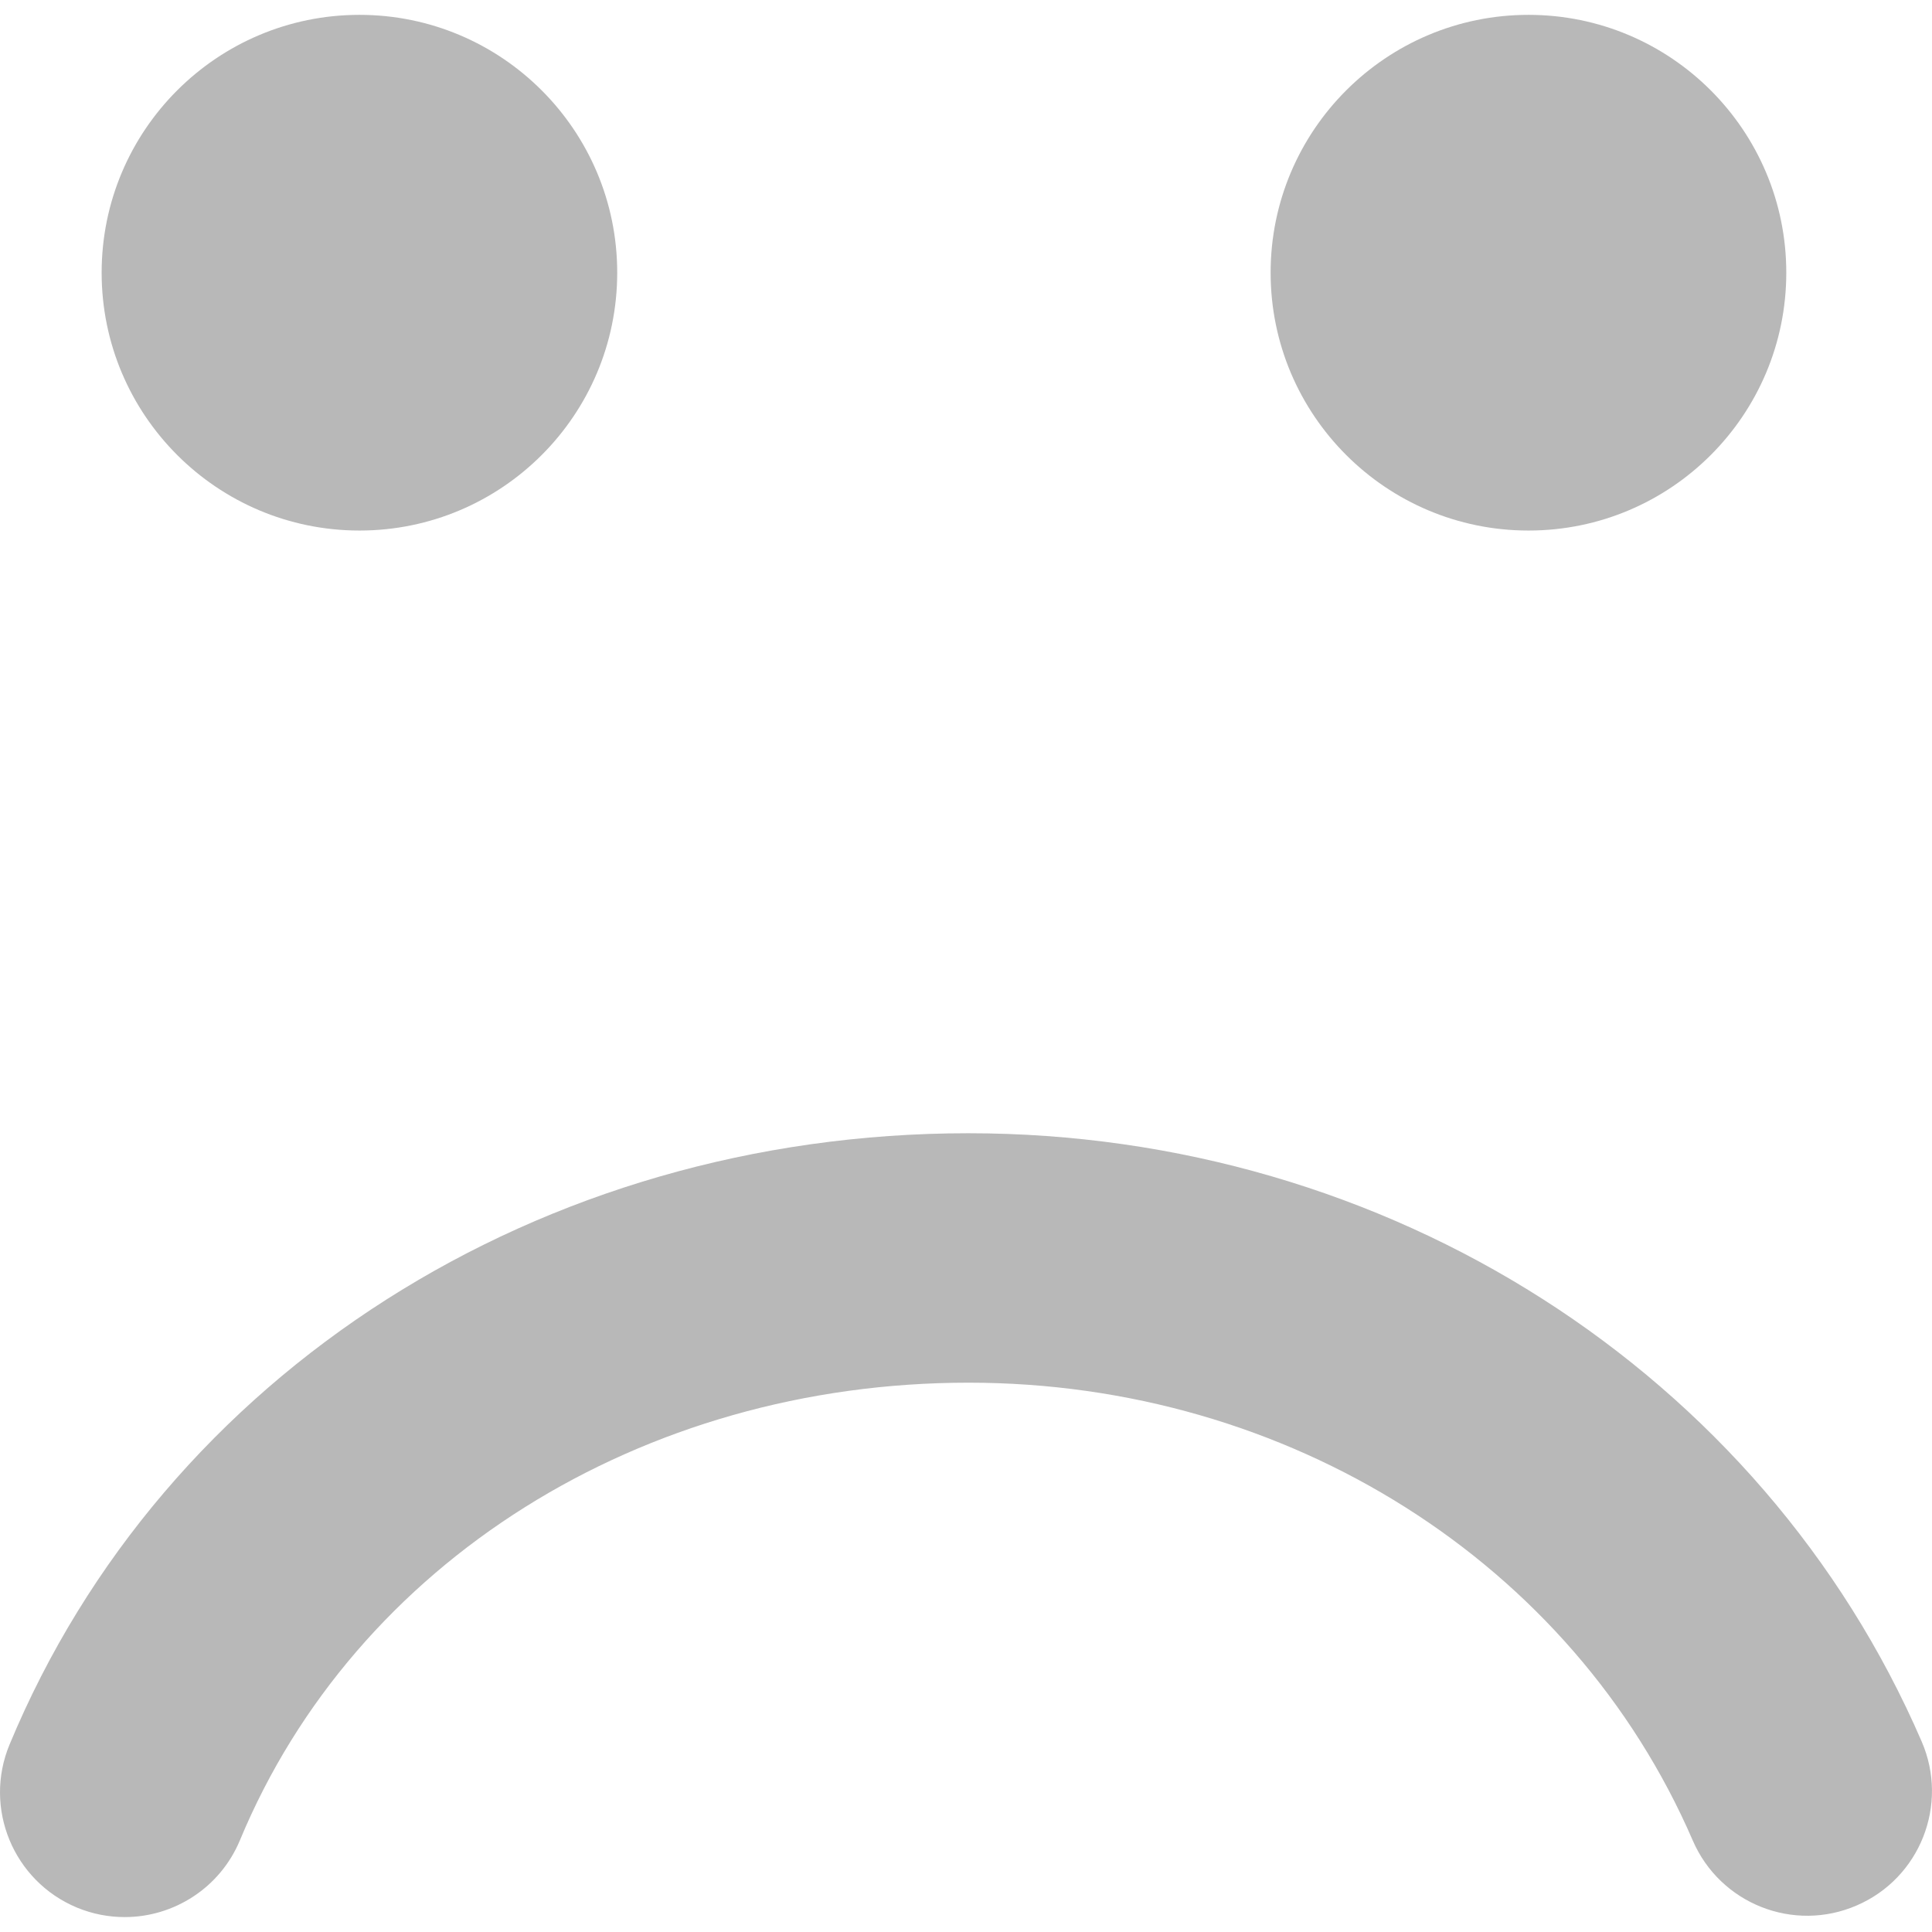 <svg width="64" height="64" viewBox="0 0 64 64" fill="none" xmlns="http://www.w3.org/2000/svg">
<g id="fi_42735" clip-path="url(#clip0_436_52951)">
<g id="Group">
<path id="Vector" d="M63.658 57.69C64.565 59.785 63.601 62.217 61.507 63.12C59.412 64.029 56.982 63.064 56.075 60.969C52.091 51.757 42.675 45.803 32.083 45.803C21.247 45.803 11.773 51.753 7.949 60.958C7.288 62.547 5.75 63.506 4.132 63.506C3.603 63.506 3.067 63.406 2.548 63.191C0.441 62.313 -0.558 59.895 0.317 57.789C5.426 45.488 17.896 37.54 32.081 37.54C45.971 37.542 58.366 45.451 63.658 57.69ZM3.367 9.032C3.367 4.318 7.192 0.492 11.908 0.492C16.622 0.492 20.446 4.317 20.446 9.032C20.446 13.751 16.622 17.575 11.908 17.575C7.192 17.574 3.367 13.749 3.367 9.032ZM42.091 9.032C42.091 4.318 45.918 0.492 50.634 0.492C55.348 0.492 59.173 4.317 59.173 9.032C59.173 13.751 55.35 17.575 50.634 17.575C45.918 17.575 42.091 13.749 42.091 9.032Z" fill="#B8B8B8"/>
</g>
</g>
<defs>
<clipPath id="clip0_436_52951">
<rect width="64" height="64" fill="white"/>
</clipPath>
</defs>
</svg>
